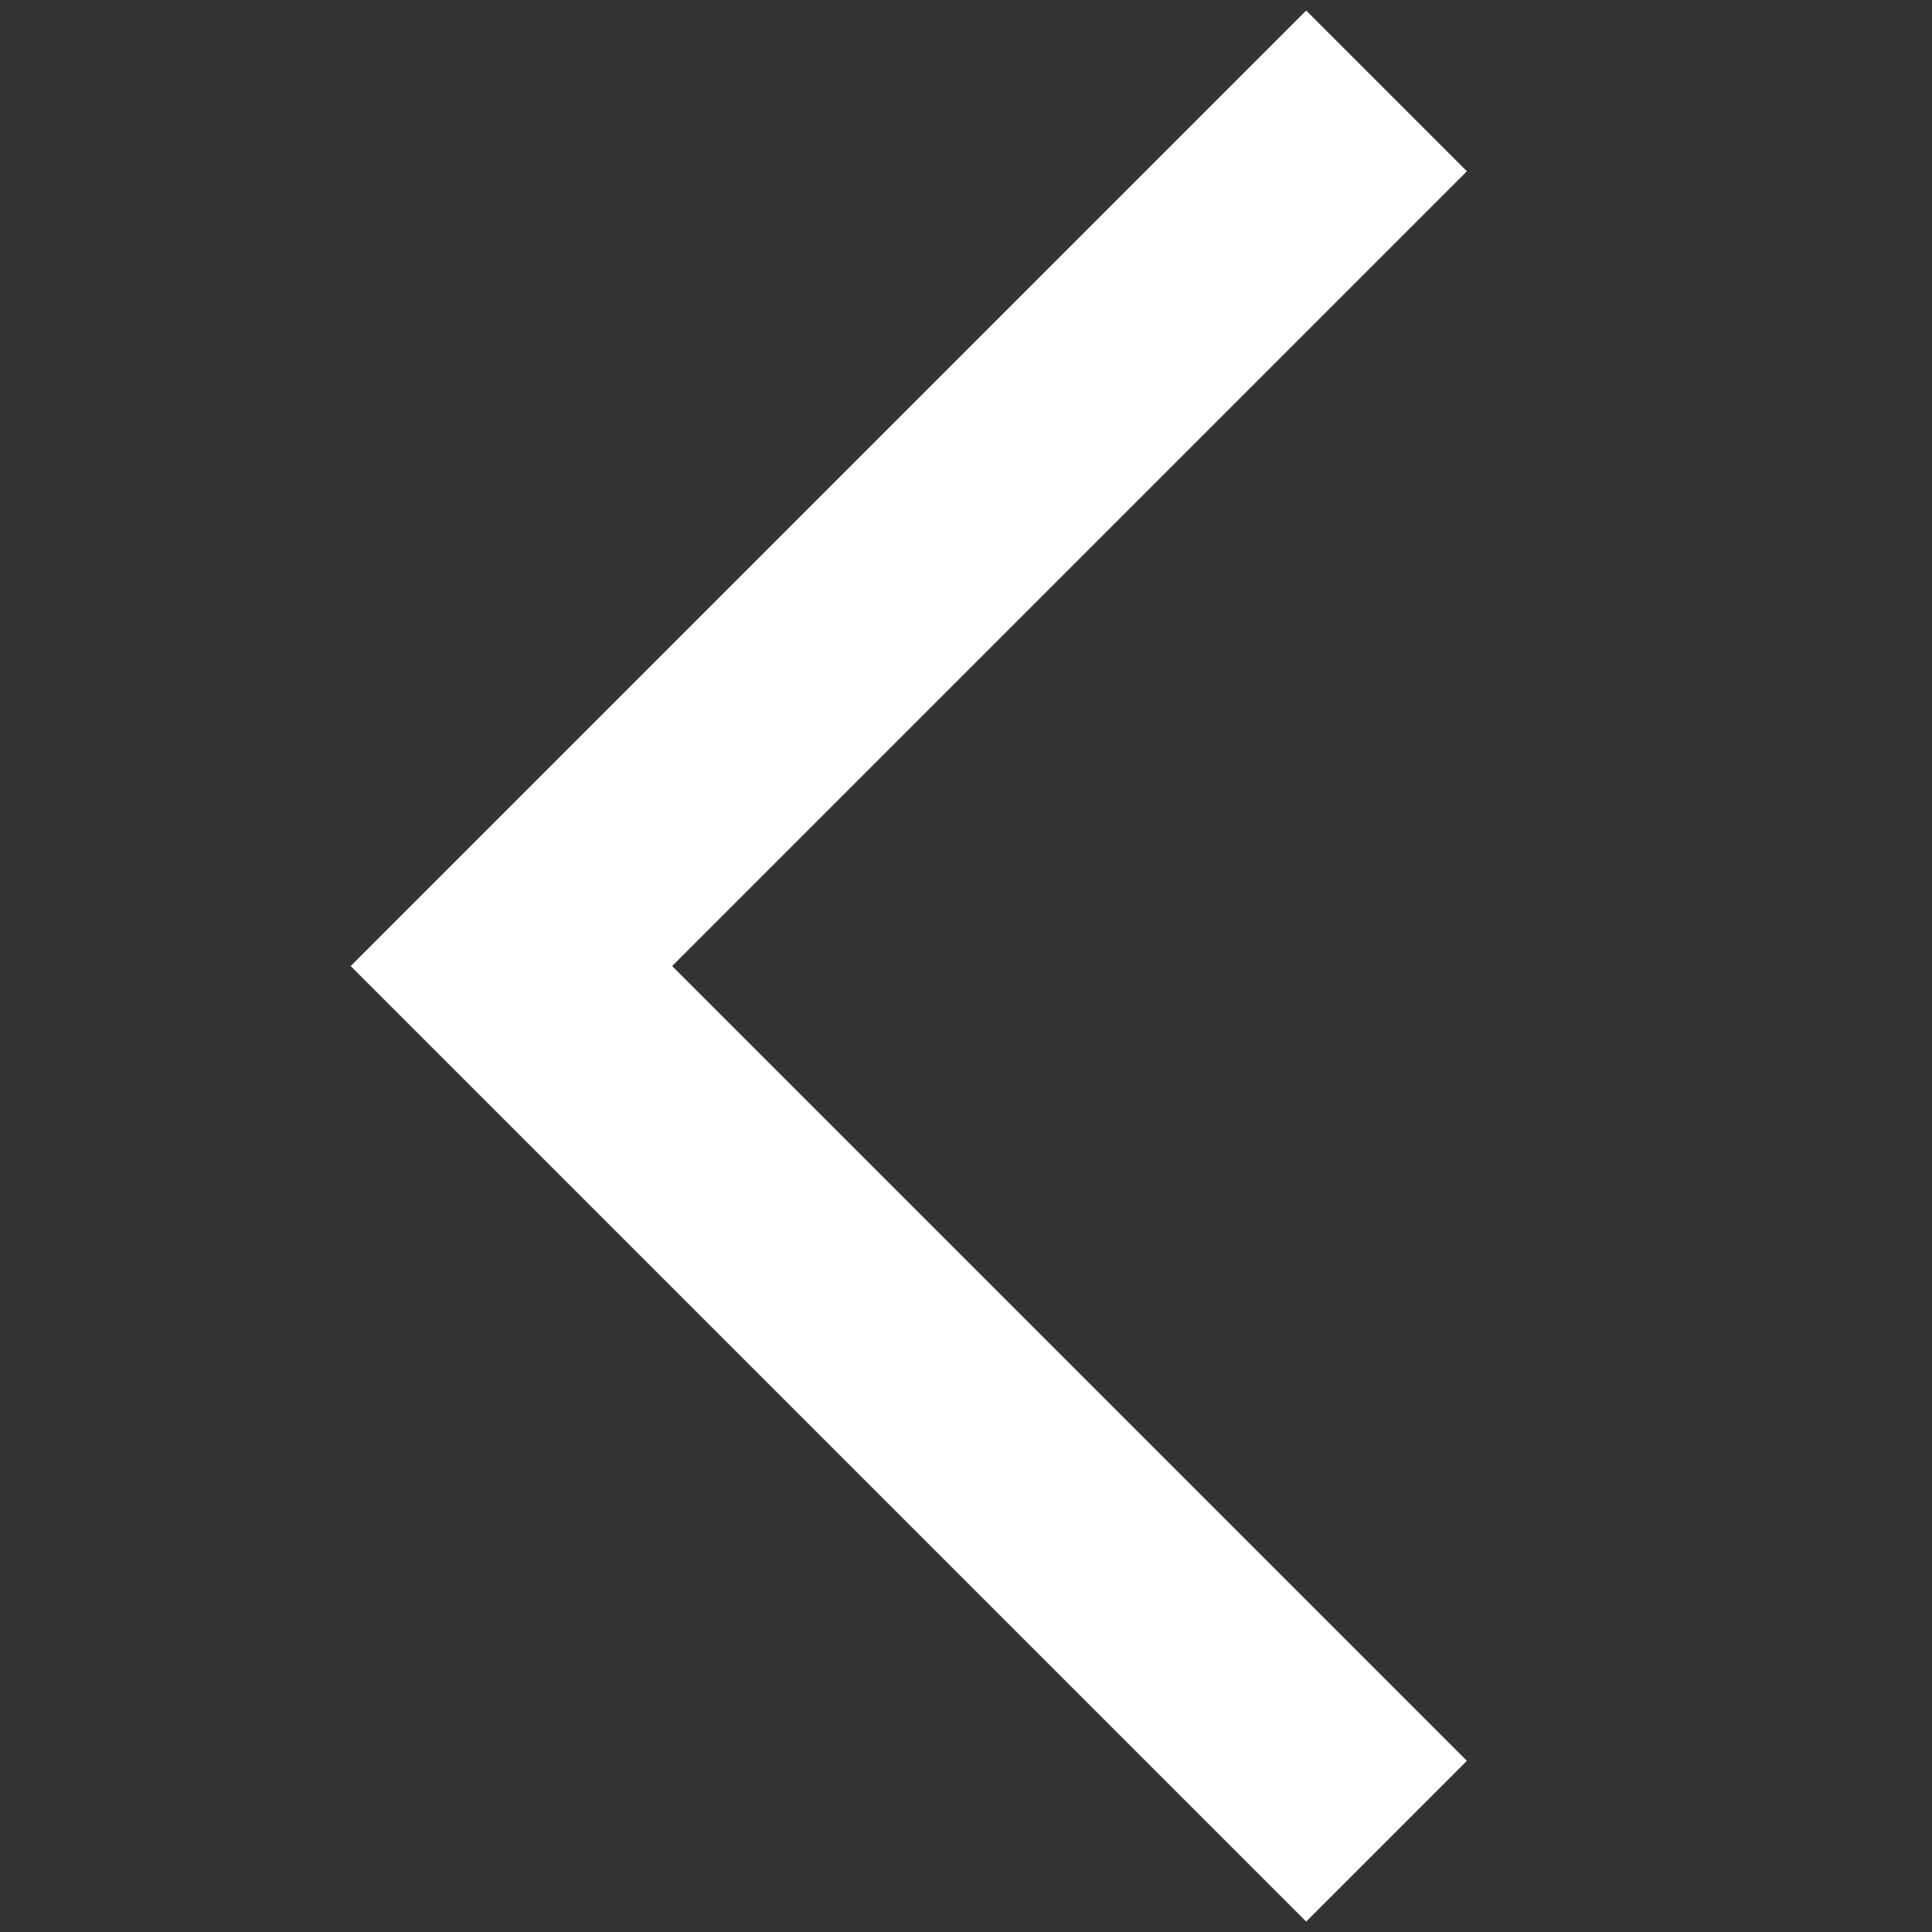 <svg width="34" height="34" viewBox="0 0 34 34" fill="none" xmlns="http://www.w3.org/2000/svg">
<rect x="0" y="0" width="34" height="34" fill="#333333" stroke="none"/>
<path d="M24.401 1.6L9 17.001L24.401 32.402" stroke="white" stroke-width="4"/>
</svg>
